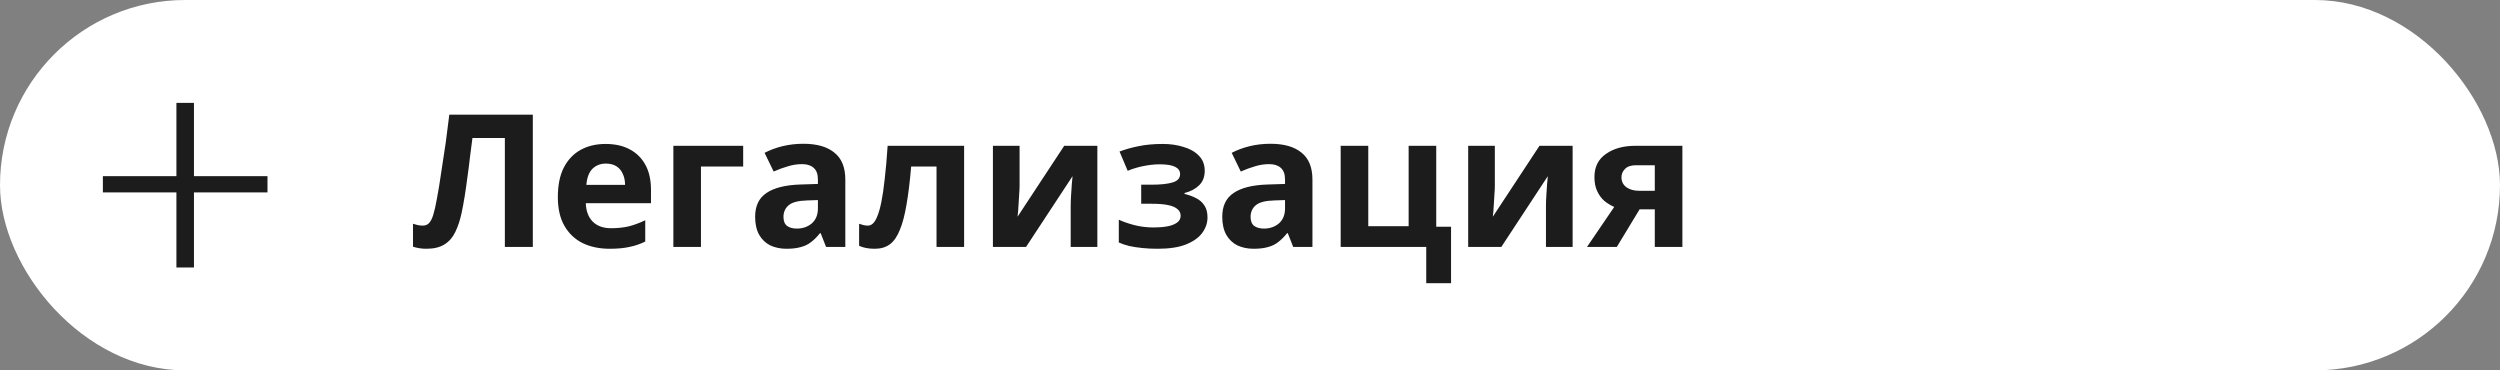 <?xml version="1.0" encoding="UTF-8"?> <svg xmlns="http://www.w3.org/2000/svg" width="243" height="36" viewBox="0 0 243 36" fill="none"><rect x="0" y="0" width="243" height="36" fill="#808080" stroke="none"/><rect width="243" height="36" rx="18" fill="white"></rect><path d="M51.79 24H49.072V13.416H45.922C45.85 13.968 45.772 14.568 45.688 15.216C45.616 15.864 45.532 16.524 45.436 17.196C45.352 17.856 45.262 18.486 45.166 19.086C45.07 19.674 44.974 20.196 44.878 20.652C44.722 21.396 44.512 22.032 44.248 22.56C43.996 23.088 43.642 23.49 43.186 23.766C42.742 24.042 42.16 24.18 41.44 24.18C41.2 24.18 40.972 24.162 40.756 24.126C40.54 24.09 40.336 24.042 40.144 23.982V21.75C40.3 21.798 40.45 21.84 40.594 21.876C40.75 21.912 40.918 21.93 41.098 21.93C41.338 21.93 41.536 21.852 41.692 21.696C41.848 21.54 41.986 21.276 42.106 20.904C42.226 20.52 42.346 19.992 42.466 19.32C42.526 19.032 42.598 18.624 42.682 18.096C42.766 17.556 42.862 16.926 42.97 16.206C43.09 15.474 43.21 14.682 43.33 13.83C43.45 12.966 43.564 12.072 43.672 11.148H51.79V24ZM58.866 13.992C59.778 13.992 60.558 14.166 61.206 14.514C61.866 14.862 62.376 15.366 62.736 16.026C63.096 16.686 63.276 17.496 63.276 18.456V19.752H56.94C56.964 20.508 57.186 21.102 57.606 21.534C58.038 21.966 58.632 22.182 59.388 22.182C60.024 22.182 60.6 22.122 61.116 22.002C61.632 21.87 62.166 21.672 62.718 21.408V23.478C62.238 23.718 61.728 23.892 61.188 24C60.66 24.12 60.018 24.18 59.262 24.18C58.278 24.18 57.408 24 56.652 23.64C55.896 23.268 55.302 22.71 54.87 21.966C54.438 21.222 54.222 20.286 54.222 19.158C54.222 18.006 54.414 17.052 54.798 16.296C55.194 15.528 55.74 14.952 56.436 14.568C57.132 14.184 57.942 13.992 58.866 13.992ZM58.884 15.9C58.368 15.9 57.936 16.068 57.588 16.404C57.252 16.74 57.054 17.262 56.994 17.97H60.756C60.756 17.574 60.684 17.22 60.54 16.908C60.408 16.596 60.204 16.35 59.928 16.17C59.652 15.99 59.304 15.9 58.884 15.9ZM72.237 14.172V16.188H68.133V24H65.451V14.172H72.237ZM78.079 13.974C79.399 13.974 80.407 14.262 81.103 14.838C81.811 15.402 82.165 16.272 82.165 17.448V24H80.293L79.771 22.668H79.699C79.423 23.016 79.135 23.304 78.835 23.532C78.547 23.76 78.211 23.922 77.827 24.018C77.455 24.126 76.993 24.18 76.441 24.18C75.865 24.18 75.343 24.072 74.875 23.856C74.419 23.628 74.059 23.286 73.795 22.83C73.531 22.362 73.399 21.774 73.399 21.066C73.399 20.022 73.765 19.254 74.497 18.762C75.229 18.258 76.327 17.982 77.791 17.934L79.501 17.88V17.448C79.501 16.932 79.363 16.554 79.087 16.314C78.823 16.074 78.451 15.954 77.971 15.954C77.491 15.954 77.023 16.026 76.567 16.17C76.111 16.302 75.655 16.47 75.199 16.674L74.317 14.856C74.845 14.58 75.427 14.364 76.063 14.208C76.711 14.052 77.383 13.974 78.079 13.974ZM78.457 19.482C77.593 19.506 76.993 19.662 76.657 19.95C76.321 20.238 76.153 20.616 76.153 21.084C76.153 21.492 76.273 21.786 76.513 21.966C76.753 22.134 77.065 22.218 77.449 22.218C78.025 22.218 78.511 22.05 78.907 21.714C79.303 21.366 79.501 20.88 79.501 20.256V19.446L78.457 19.482ZM93.712 24H91.03V16.188H88.564C88.444 17.628 88.294 18.858 88.114 19.878C87.946 20.886 87.73 21.708 87.466 22.344C87.214 22.98 86.89 23.448 86.494 23.748C86.098 24.036 85.612 24.18 85.036 24.18C84.724 24.18 84.442 24.156 84.19 24.108C83.938 24.06 83.71 23.988 83.506 23.892V21.75C83.638 21.798 83.776 21.84 83.92 21.876C84.064 21.912 84.214 21.93 84.37 21.93C84.538 21.93 84.694 21.864 84.838 21.732C84.994 21.6 85.138 21.366 85.27 21.03C85.414 20.694 85.546 20.232 85.666 19.644C85.786 19.056 85.894 18.318 85.99 17.43C86.098 16.53 86.194 15.444 86.278 14.172H93.712V24ZM99.103 18.06C99.103 18.264 99.091 18.516 99.067 18.816C99.055 19.116 99.037 19.422 99.013 19.734C99.001 20.046 98.983 20.322 98.959 20.562C98.935 20.802 98.917 20.97 98.905 21.066L103.441 14.172H106.663V24H104.071V20.076C104.071 19.752 104.083 19.398 104.107 19.014C104.131 18.618 104.155 18.252 104.179 17.916C104.215 17.568 104.239 17.304 104.251 17.124L99.733 24H96.511V14.172H99.103V18.06ZM113.049 13.992C113.757 13.992 114.417 14.088 115.029 14.28C115.653 14.46 116.151 14.742 116.523 15.126C116.907 15.51 117.099 16.002 117.099 16.602C117.099 17.19 116.919 17.658 116.559 18.006C116.211 18.354 115.737 18.606 115.137 18.762V18.852C115.557 18.948 115.935 19.086 116.271 19.266C116.607 19.434 116.871 19.668 117.062 19.968C117.267 20.256 117.369 20.646 117.369 21.138C117.369 21.678 117.195 22.182 116.847 22.65C116.511 23.106 115.983 23.478 115.263 23.766C114.555 24.042 113.643 24.18 112.527 24.18C111.999 24.18 111.501 24.156 111.033 24.108C110.565 24.06 110.139 23.994 109.755 23.91C109.371 23.814 109.035 23.7 108.747 23.568V21.354C109.155 21.546 109.653 21.72 110.241 21.876C110.841 22.032 111.477 22.11 112.149 22.11C112.641 22.11 113.079 22.074 113.463 22.002C113.859 21.93 114.171 21.81 114.399 21.642C114.639 21.474 114.759 21.252 114.759 20.976C114.759 20.712 114.657 20.496 114.453 20.328C114.249 20.148 113.943 20.016 113.535 19.932C113.127 19.848 112.605 19.806 111.969 19.806H110.925V17.952H111.915C112.803 17.952 113.487 17.88 113.967 17.736C114.459 17.592 114.705 17.322 114.705 16.926C114.705 16.614 114.549 16.38 114.237 16.224C113.925 16.056 113.415 15.972 112.707 15.972C112.239 15.972 111.729 16.026 111.177 16.134C110.625 16.242 110.103 16.398 109.611 16.602L108.819 14.73C109.383 14.514 110.001 14.34 110.673 14.208C111.345 14.064 112.137 13.992 113.049 13.992ZM123.483 13.974C124.803 13.974 125.811 14.262 126.507 14.838C127.215 15.402 127.569 16.272 127.569 17.448V24H125.697L125.175 22.668H125.103C124.827 23.016 124.539 23.304 124.239 23.532C123.951 23.76 123.615 23.922 123.231 24.018C122.859 24.126 122.397 24.18 121.845 24.18C121.269 24.18 120.747 24.072 120.279 23.856C119.823 23.628 119.463 23.286 119.199 22.83C118.935 22.362 118.803 21.774 118.803 21.066C118.803 20.022 119.169 19.254 119.901 18.762C120.633 18.258 121.731 17.982 123.195 17.934L124.905 17.88V17.448C124.905 16.932 124.767 16.554 124.491 16.314C124.227 16.074 123.855 15.954 123.375 15.954C122.895 15.954 122.427 16.026 121.971 16.17C121.515 16.302 121.059 16.47 120.603 16.674L119.721 14.856C120.249 14.58 120.831 14.364 121.467 14.208C122.115 14.052 122.787 13.974 123.483 13.974ZM123.861 19.482C122.997 19.506 122.397 19.662 122.061 19.95C121.725 20.238 121.557 20.616 121.557 21.084C121.557 21.492 121.677 21.786 121.917 21.966C122.157 22.134 122.469 22.218 122.853 22.218C123.429 22.218 123.915 22.05 124.311 21.714C124.707 21.366 124.905 20.88 124.905 20.256V19.446L123.861 19.482ZM141.042 27.528H138.63V24H130.314V14.172H132.996V21.984H136.92V14.172H139.602V22.038H141.042V27.528ZM145.299 18.06C145.299 18.264 145.287 18.516 145.263 18.816C145.251 19.116 145.233 19.422 145.209 19.734C145.197 20.046 145.179 20.322 145.155 20.562C145.131 20.802 145.113 20.97 145.101 21.066L149.637 14.172H152.859V24H150.267V20.076C150.267 19.752 150.279 19.398 150.303 19.014C150.327 18.618 150.351 18.252 150.375 17.916C150.411 17.568 150.435 17.304 150.447 17.124L145.929 24H142.707V14.172H145.299V18.06ZM157.156 24H154.258L156.904 20.112C156.568 19.968 156.25 19.776 155.95 19.536C155.662 19.284 155.428 18.966 155.248 18.582C155.068 18.198 154.978 17.742 154.978 17.214C154.978 16.23 155.35 15.48 156.094 14.964C156.838 14.436 157.792 14.172 158.956 14.172H163.528V24H160.846V20.346H159.37L157.156 24ZM157.606 17.232C157.606 17.64 157.768 17.964 158.092 18.204C158.416 18.432 158.836 18.546 159.352 18.546H160.846V16.062H159.01C158.53 16.062 158.176 16.182 157.948 16.422C157.72 16.65 157.606 16.92 157.606 17.232Z" fill="#1C1C1C"></path><path d="M26 17.123V18.702H18.853V26H17.147V18.702H10V17.123H17.147V10H18.853V17.123H26Z" fill="#1C1C1C"></path></svg> 